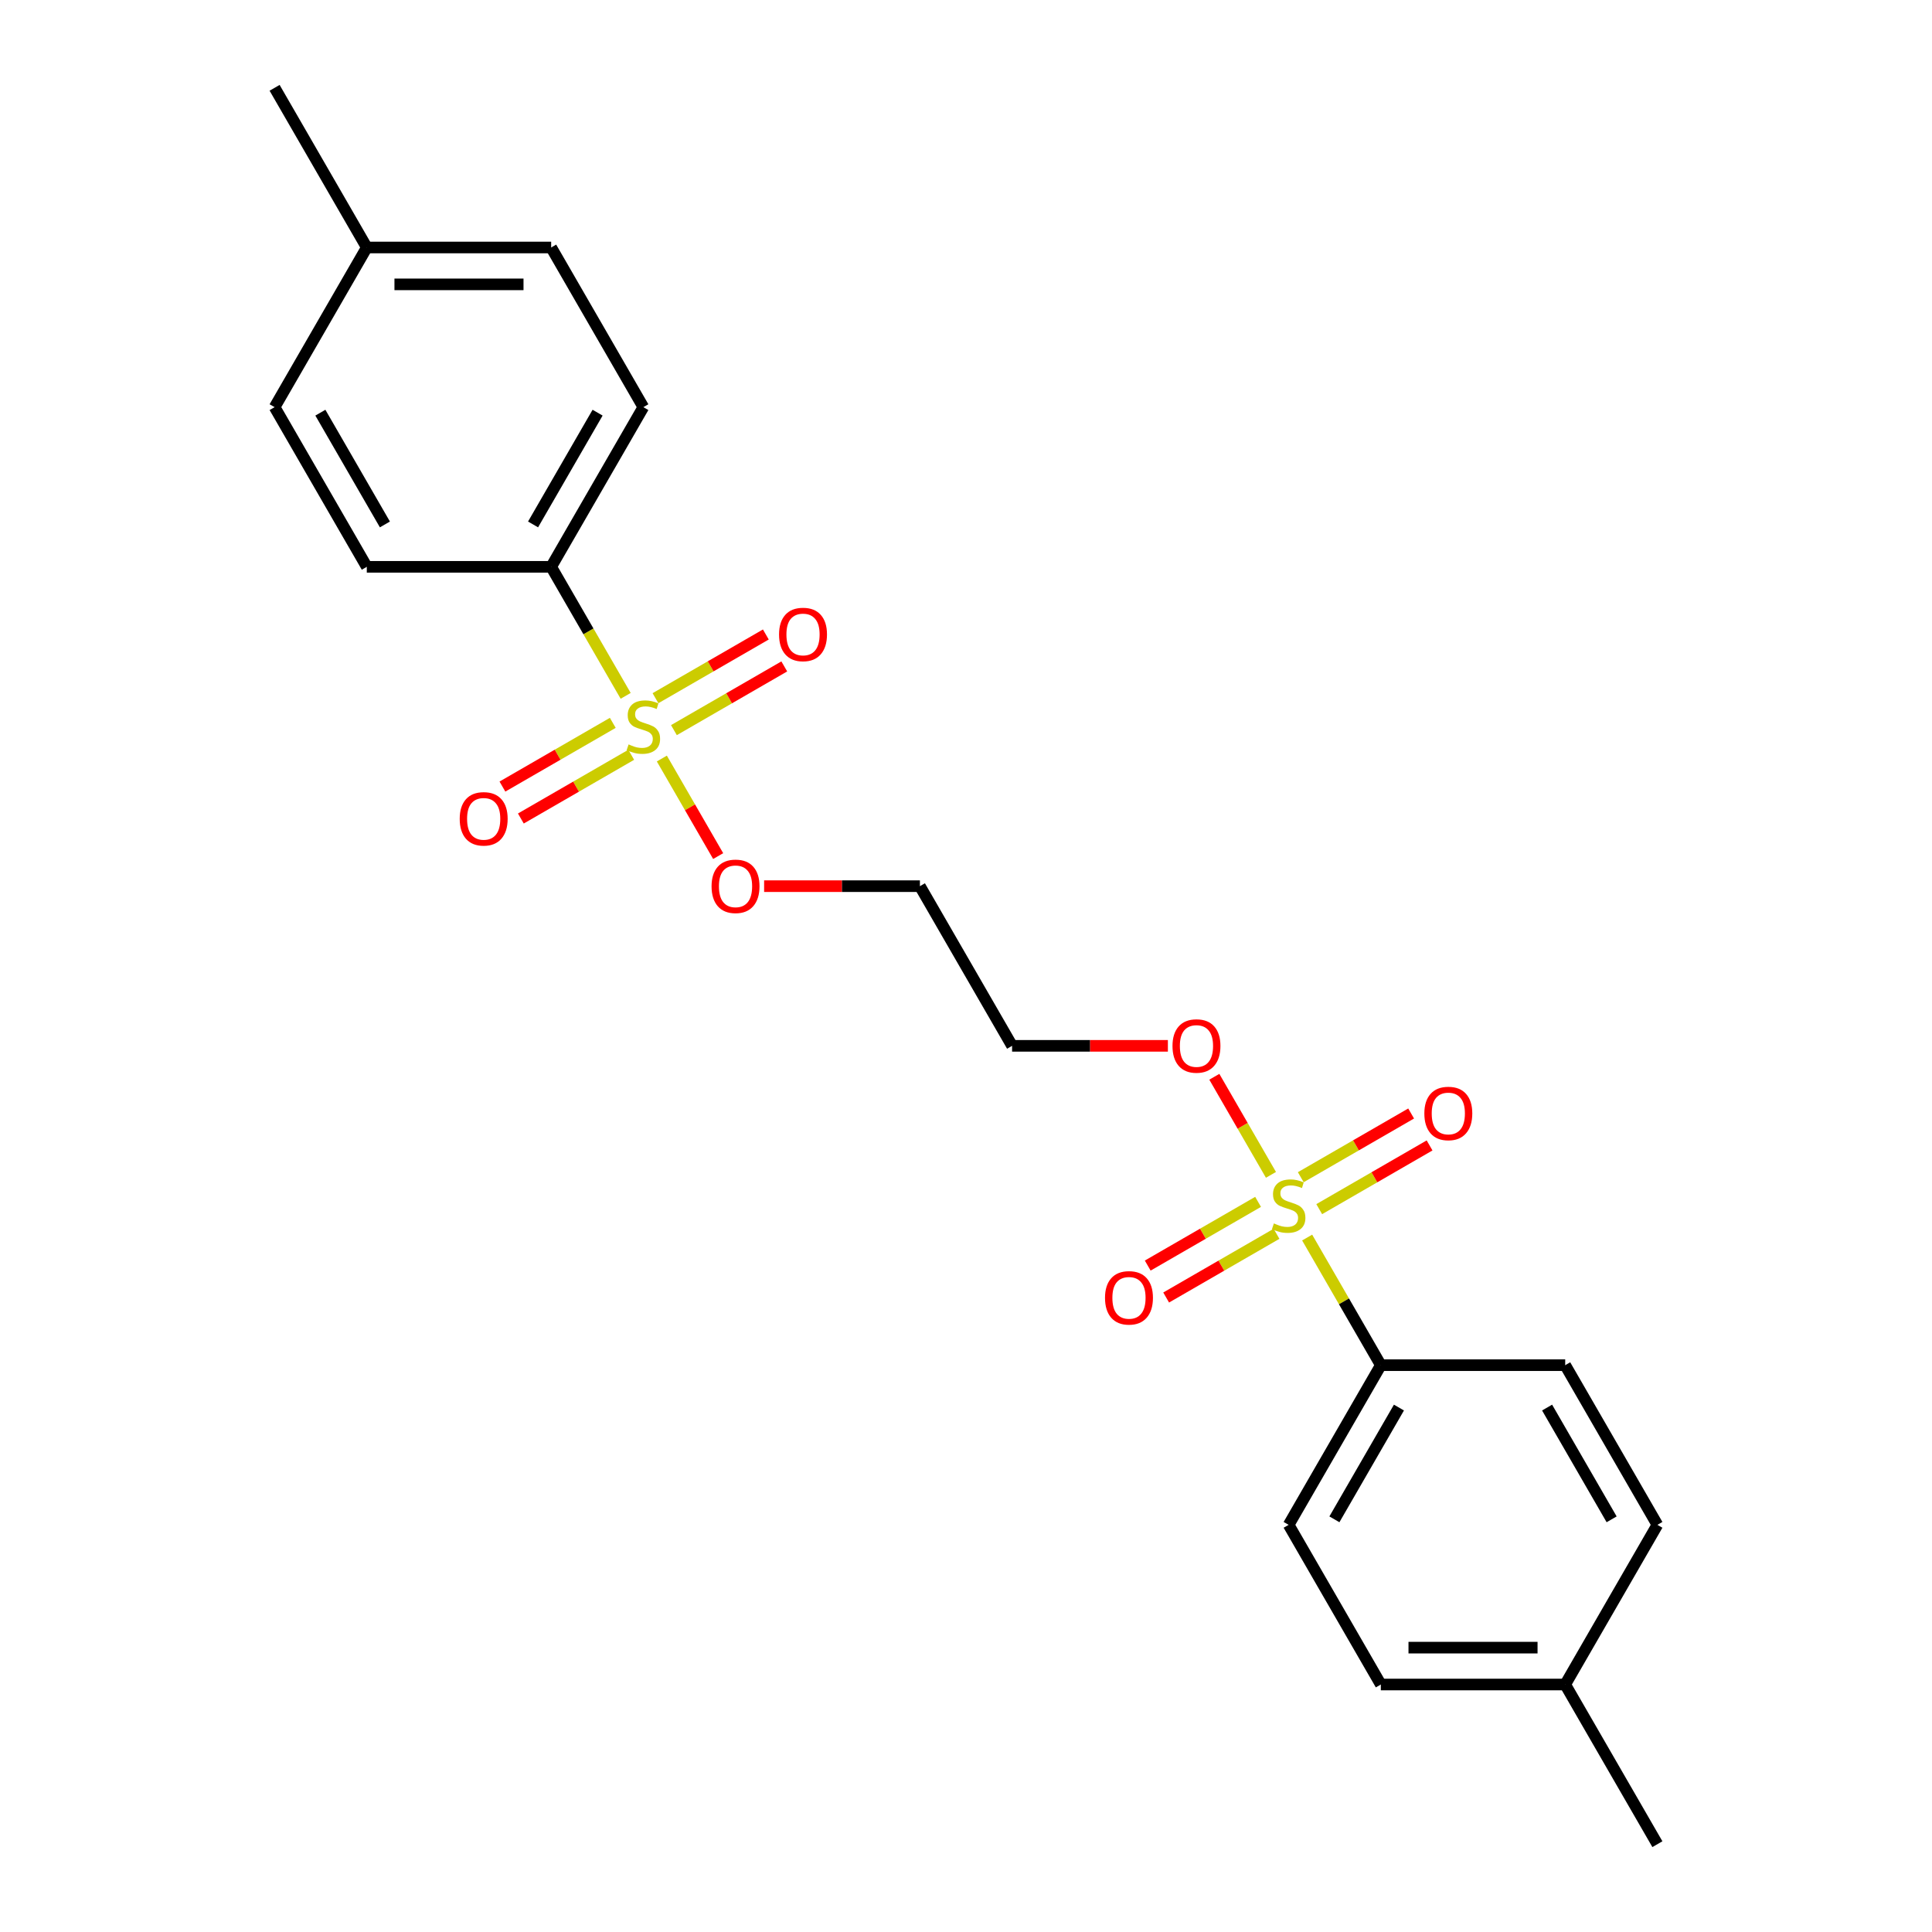 <?xml version='1.0' encoding='iso-8859-1'?>
<svg version='1.1' baseProfile='full'
              xmlns='http://www.w3.org/2000/svg'
                      xmlns:rdkit='http://www.rdkit.org/xml'
                      xmlns:xlink='http://www.w3.org/1999/xlink'
                  xml:space='preserve'
width='1000px' height='1000px' viewBox='0 0 1000 1000'>
<!-- END OF HEADER -->
<rect style='opacity:1.0;fill:#FFFFFF;stroke:none' width='1000' height='1000' x='0' y='0'> </rect>
<path class='bond-1' d='M 323.841,360.173 L 304.562,326.781' style='fill:none;fill-rule:evenodd;stroke:#CCCC00;stroke-width:6px;stroke-linecap:butt;stroke-linejoin:miter;stroke-opacity:1' />
<path class='bond-1' d='M 304.562,326.781 L 285.283,293.388' style='fill:none;fill-rule:evenodd;stroke:#000000;stroke-width:6px;stroke-linecap:butt;stroke-linejoin:miter;stroke-opacity:1' />
<path class='bond-4' d='M 317.176,374.149 L 288.615,390.638' style='fill:none;fill-rule:evenodd;stroke:#CCCC00;stroke-width:6px;stroke-linecap:butt;stroke-linejoin:miter;stroke-opacity:1' />
<path class='bond-4' d='M 288.615,390.638 L 260.054,407.128' style='fill:none;fill-rule:evenodd;stroke:#FF0000;stroke-width:6px;stroke-linecap:butt;stroke-linejoin:miter;stroke-opacity:1' />
<path class='bond-4' d='M 326.719,390.678 L 298.158,407.167' style='fill:none;fill-rule:evenodd;stroke:#CCCC00;stroke-width:6px;stroke-linecap:butt;stroke-linejoin:miter;stroke-opacity:1' />
<path class='bond-4' d='M 298.158,407.167 L 269.597,423.657' style='fill:none;fill-rule:evenodd;stroke:#FF0000;stroke-width:6px;stroke-linecap:butt;stroke-linejoin:miter;stroke-opacity:1' />
<path class='bond-6' d='M 348.82,377.917 L 377.381,361.428' style='fill:none;fill-rule:evenodd;stroke:#CCCC00;stroke-width:6px;stroke-linecap:butt;stroke-linejoin:miter;stroke-opacity:1' />
<path class='bond-6' d='M 377.381,361.428 L 405.941,344.938' style='fill:none;fill-rule:evenodd;stroke:#FF0000;stroke-width:6px;stroke-linecap:butt;stroke-linejoin:miter;stroke-opacity:1' />
<path class='bond-6' d='M 339.277,361.388 L 367.838,344.899' style='fill:none;fill-rule:evenodd;stroke:#CCCC00;stroke-width:6px;stroke-linecap:butt;stroke-linejoin:miter;stroke-opacity:1' />
<path class='bond-6' d='M 367.838,344.899 L 396.398,328.409' style='fill:none;fill-rule:evenodd;stroke:#FF0000;stroke-width:6px;stroke-linecap:butt;stroke-linejoin:miter;stroke-opacity:1' />
<path class='bond-8' d='M 342.574,392.619 L 357.148,417.862' style='fill:none;fill-rule:evenodd;stroke:#CCCC00;stroke-width:6px;stroke-linecap:butt;stroke-linejoin:miter;stroke-opacity:1' />
<path class='bond-8' d='M 357.148,417.862 L 371.722,443.105' style='fill:none;fill-rule:evenodd;stroke:#FF0000;stroke-width:6px;stroke-linecap:butt;stroke-linejoin:miter;stroke-opacity:1' />
<path class='bond-0' d='M 657.845,608.107 L 643.189,582.721' style='fill:none;fill-rule:evenodd;stroke:#CCCC00;stroke-width:6px;stroke-linecap:butt;stroke-linejoin:miter;stroke-opacity:1' />
<path class='bond-0' d='M 643.189,582.721 L 628.533,557.336' style='fill:none;fill-rule:evenodd;stroke:#FF0000;stroke-width:6px;stroke-linecap:butt;stroke-linejoin:miter;stroke-opacity:1' />
<path class='bond-2' d='M 676.578,640.553 L 695.647,673.582' style='fill:none;fill-rule:evenodd;stroke:#CCCC00;stroke-width:6px;stroke-linecap:butt;stroke-linejoin:miter;stroke-opacity:1' />
<path class='bond-2' d='M 695.647,673.582 L 714.717,706.612' style='fill:none;fill-rule:evenodd;stroke:#000000;stroke-width:6px;stroke-linecap:butt;stroke-linejoin:miter;stroke-opacity:1' />
<path class='bond-3' d='M 651.18,622.083 L 622.619,638.572' style='fill:none;fill-rule:evenodd;stroke:#CCCC00;stroke-width:6px;stroke-linecap:butt;stroke-linejoin:miter;stroke-opacity:1' />
<path class='bond-3' d='M 622.619,638.572 L 594.059,655.062' style='fill:none;fill-rule:evenodd;stroke:#FF0000;stroke-width:6px;stroke-linecap:butt;stroke-linejoin:miter;stroke-opacity:1' />
<path class='bond-3' d='M 660.723,638.612 L 632.162,655.101' style='fill:none;fill-rule:evenodd;stroke:#CCCC00;stroke-width:6px;stroke-linecap:butt;stroke-linejoin:miter;stroke-opacity:1' />
<path class='bond-3' d='M 632.162,655.101 L 603.602,671.591' style='fill:none;fill-rule:evenodd;stroke:#FF0000;stroke-width:6px;stroke-linecap:butt;stroke-linejoin:miter;stroke-opacity:1' />
<path class='bond-5' d='M 682.824,625.851 L 711.385,609.362' style='fill:none;fill-rule:evenodd;stroke:#CCCC00;stroke-width:6px;stroke-linecap:butt;stroke-linejoin:miter;stroke-opacity:1' />
<path class='bond-5' d='M 711.385,609.362 L 739.946,592.872' style='fill:none;fill-rule:evenodd;stroke:#FF0000;stroke-width:6px;stroke-linecap:butt;stroke-linejoin:miter;stroke-opacity:1' />
<path class='bond-5' d='M 673.281,609.322 L 701.842,592.833' style='fill:none;fill-rule:evenodd;stroke:#CCCC00;stroke-width:6px;stroke-linecap:butt;stroke-linejoin:miter;stroke-opacity:1' />
<path class='bond-5' d='M 701.842,592.833 L 730.403,576.343' style='fill:none;fill-rule:evenodd;stroke:#FF0000;stroke-width:6px;stroke-linecap:butt;stroke-linejoin:miter;stroke-opacity:1' />
<path class='bond-9' d='M 285.283,293.388 L 332.998,210.744' style='fill:none;fill-rule:evenodd;stroke:#000000;stroke-width:6px;stroke-linecap:butt;stroke-linejoin:miter;stroke-opacity:1' />
<path class='bond-9' d='M 275.911,271.449 L 309.312,213.598' style='fill:none;fill-rule:evenodd;stroke:#000000;stroke-width:6px;stroke-linecap:butt;stroke-linejoin:miter;stroke-opacity:1' />
<path class='bond-11' d='M 285.283,293.388 L 189.853,293.388' style='fill:none;fill-rule:evenodd;stroke:#000000;stroke-width:6px;stroke-linecap:butt;stroke-linejoin:miter;stroke-opacity:1' />
<path class='bond-10' d='M 714.717,706.612 L 667.002,789.256' style='fill:none;fill-rule:evenodd;stroke:#000000;stroke-width:6px;stroke-linecap:butt;stroke-linejoin:miter;stroke-opacity:1' />
<path class='bond-10' d='M 724.089,728.551 L 690.688,786.402' style='fill:none;fill-rule:evenodd;stroke:#000000;stroke-width:6px;stroke-linecap:butt;stroke-linejoin:miter;stroke-opacity:1' />
<path class='bond-12' d='M 714.717,706.612 L 810.147,706.612' style='fill:none;fill-rule:evenodd;stroke:#000000;stroke-width:6px;stroke-linecap:butt;stroke-linejoin:miter;stroke-opacity:1' />
<path class='bond-7' d='M 604.496,541.322 L 564.177,541.322' style='fill:none;fill-rule:evenodd;stroke:#FF0000;stroke-width:6px;stroke-linecap:butt;stroke-linejoin:miter;stroke-opacity:1' />
<path class='bond-7' d='M 564.177,541.322 L 523.857,541.322' style='fill:none;fill-rule:evenodd;stroke:#000000;stroke-width:6px;stroke-linecap:butt;stroke-linejoin:miter;stroke-opacity:1' />
<path class='bond-13' d='M 395.504,458.678 L 435.823,458.678' style='fill:none;fill-rule:evenodd;stroke:#FF0000;stroke-width:6px;stroke-linecap:butt;stroke-linejoin:miter;stroke-opacity:1' />
<path class='bond-13' d='M 435.823,458.678 L 476.143,458.678' style='fill:none;fill-rule:evenodd;stroke:#000000;stroke-width:6px;stroke-linecap:butt;stroke-linejoin:miter;stroke-opacity:1' />
<path class='bond-16' d='M 332.998,210.744 L 285.283,128.099' style='fill:none;fill-rule:evenodd;stroke:#000000;stroke-width:6px;stroke-linecap:butt;stroke-linejoin:miter;stroke-opacity:1' />
<path class='bond-17' d='M 667.002,789.256 L 714.717,871.901' style='fill:none;fill-rule:evenodd;stroke:#000000;stroke-width:6px;stroke-linecap:butt;stroke-linejoin:miter;stroke-opacity:1' />
<path class='bond-15' d='M 189.853,293.388 L 142.138,210.744' style='fill:none;fill-rule:evenodd;stroke:#000000;stroke-width:6px;stroke-linecap:butt;stroke-linejoin:miter;stroke-opacity:1' />
<path class='bond-15' d='M 199.225,271.449 L 165.824,213.598' style='fill:none;fill-rule:evenodd;stroke:#000000;stroke-width:6px;stroke-linecap:butt;stroke-linejoin:miter;stroke-opacity:1' />
<path class='bond-18' d='M 810.147,706.612 L 857.862,789.256' style='fill:none;fill-rule:evenodd;stroke:#000000;stroke-width:6px;stroke-linecap:butt;stroke-linejoin:miter;stroke-opacity:1' />
<path class='bond-18' d='M 800.775,728.551 L 834.176,786.402' style='fill:none;fill-rule:evenodd;stroke:#000000;stroke-width:6px;stroke-linecap:butt;stroke-linejoin:miter;stroke-opacity:1' />
<path class='bond-14' d='M 476.143,458.678 L 523.857,541.322' style='fill:none;fill-rule:evenodd;stroke:#000000;stroke-width:6px;stroke-linecap:butt;stroke-linejoin:miter;stroke-opacity:1' />
<path class='bond-19' d='M 142.138,210.744 L 189.853,128.099' style='fill:none;fill-rule:evenodd;stroke:#000000;stroke-width:6px;stroke-linecap:butt;stroke-linejoin:miter;stroke-opacity:1' />
<path class='bond-23' d='M 285.283,128.099 L 189.853,128.099' style='fill:none;fill-rule:evenodd;stroke:#000000;stroke-width:6px;stroke-linecap:butt;stroke-linejoin:miter;stroke-opacity:1' />
<path class='bond-23' d='M 270.968,147.185 L 204.168,147.185' style='fill:none;fill-rule:evenodd;stroke:#000000;stroke-width:6px;stroke-linecap:butt;stroke-linejoin:miter;stroke-opacity:1' />
<path class='bond-24' d='M 714.717,871.901 L 810.147,871.901' style='fill:none;fill-rule:evenodd;stroke:#000000;stroke-width:6px;stroke-linecap:butt;stroke-linejoin:miter;stroke-opacity:1' />
<path class='bond-24' d='M 729.032,852.815 L 795.832,852.815' style='fill:none;fill-rule:evenodd;stroke:#000000;stroke-width:6px;stroke-linecap:butt;stroke-linejoin:miter;stroke-opacity:1' />
<path class='bond-20' d='M 857.862,789.256 L 810.147,871.901' style='fill:none;fill-rule:evenodd;stroke:#000000;stroke-width:6px;stroke-linecap:butt;stroke-linejoin:miter;stroke-opacity:1' />
<path class='bond-21' d='M 189.853,128.099 L 142.138,45.455' style='fill:none;fill-rule:evenodd;stroke:#000000;stroke-width:6px;stroke-linecap:butt;stroke-linejoin:miter;stroke-opacity:1' />
<path class='bond-22' d='M 810.147,871.901 L 857.862,954.545' style='fill:none;fill-rule:evenodd;stroke:#000000;stroke-width:6px;stroke-linecap:butt;stroke-linejoin:miter;stroke-opacity:1' />
<path  class='atom-0' d='M 325.363 385.309
Q 325.669 385.423, 326.929 385.958
Q 328.188 386.492, 329.562 386.836
Q 330.975 387.141, 332.349 387.141
Q 334.906 387.141, 336.395 385.92
Q 337.884 384.66, 337.884 382.484
Q 337.884 380.995, 337.12 380.079
Q 336.395 379.163, 335.25 378.667
Q 334.105 378.171, 332.196 377.598
Q 329.791 376.873, 328.341 376.186
Q 326.929 375.499, 325.898 374.048
Q 324.905 372.598, 324.905 370.155
Q 324.905 366.757, 327.196 364.658
Q 329.524 362.558, 334.105 362.558
Q 337.235 362.558, 340.785 364.047
L 339.907 366.986
Q 336.662 365.65, 334.219 365.65
Q 331.585 365.65, 330.135 366.757
Q 328.684 367.826, 328.723 369.697
Q 328.723 371.147, 329.448 372.025
Q 330.211 372.903, 331.28 373.399
Q 332.387 373.895, 334.219 374.468
Q 336.662 375.231, 338.113 375.995
Q 339.563 376.758, 340.594 378.323
Q 341.663 379.85, 341.663 382.484
Q 341.663 386.225, 339.144 388.248
Q 336.662 390.233, 332.502 390.233
Q 330.097 390.233, 328.265 389.699
Q 326.47 389.202, 324.333 388.324
L 325.363 385.309
' fill='#CCCC00'/>
<path  class='atom-1' d='M 659.368 633.243
Q 659.673 633.357, 660.933 633.892
Q 662.192 634.426, 663.567 634.77
Q 664.979 635.075, 666.353 635.075
Q 668.911 635.075, 670.399 633.853
Q 671.888 632.594, 671.888 630.418
Q 671.888 628.929, 671.125 628.013
Q 670.399 627.097, 669.254 626.601
Q 668.109 626.105, 666.201 625.532
Q 663.796 624.807, 662.345 624.12
Q 660.933 623.433, 659.902 621.982
Q 658.91 620.531, 658.91 618.088
Q 658.91 614.691, 661.2 612.592
Q 663.529 610.492, 668.109 610.492
Q 671.239 610.492, 674.789 611.981
L 673.911 614.92
Q 670.667 613.584, 668.224 613.584
Q 665.59 613.584, 664.139 614.691
Q 662.689 615.76, 662.727 617.63
Q 662.727 619.081, 663.452 619.959
Q 664.216 620.837, 665.284 621.333
Q 666.391 621.829, 668.224 622.402
Q 670.667 623.165, 672.117 623.929
Q 673.568 624.692, 674.598 626.257
Q 675.667 627.784, 675.667 630.418
Q 675.667 634.159, 673.148 636.182
Q 670.667 638.167, 666.506 638.167
Q 664.101 638.167, 662.269 637.632
Q 660.475 637.136, 658.337 636.258
L 659.368 633.243
' fill='#CCCC00'/>
<path  class='atom-4' d='M 571.952 671.758
Q 571.952 665.269, 575.158 661.643
Q 578.365 658.016, 584.358 658.016
Q 590.351 658.016, 593.557 661.643
Q 596.763 665.269, 596.763 671.758
Q 596.763 678.324, 593.519 682.065
Q 590.274 685.767, 584.358 685.767
Q 578.403 685.767, 575.158 682.065
Q 571.952 678.362, 571.952 671.758
M 584.358 682.714
Q 588.48 682.714, 590.694 679.965
Q 592.946 677.179, 592.946 671.758
Q 592.946 666.452, 590.694 663.78
Q 588.48 661.07, 584.358 661.07
Q 580.235 661.07, 577.983 663.742
Q 575.769 666.414, 575.769 671.758
Q 575.769 677.217, 577.983 679.965
Q 580.235 682.714, 584.358 682.714
' fill='#FF0000'/>
<path  class='atom-5' d='M 237.947 423.824
Q 237.947 417.335, 241.154 413.709
Q 244.36 410.082, 250.353 410.082
Q 256.346 410.082, 259.553 413.709
Q 262.759 417.335, 262.759 423.824
Q 262.759 430.39, 259.514 434.131
Q 256.27 437.833, 250.353 437.833
Q 244.398 437.833, 241.154 434.131
Q 237.947 430.428, 237.947 423.824
M 250.353 434.78
Q 254.476 434.78, 256.69 432.031
Q 258.942 429.245, 258.942 423.824
Q 258.942 418.518, 256.69 415.846
Q 254.476 413.136, 250.353 413.136
Q 246.231 413.136, 243.979 415.808
Q 241.765 418.48, 241.765 423.824
Q 241.765 429.283, 243.979 432.031
Q 246.231 434.78, 250.353 434.78
' fill='#FF0000'/>
<path  class='atom-6' d='M 737.241 576.328
Q 737.241 569.839, 740.447 566.213
Q 743.654 562.586, 749.647 562.586
Q 755.64 562.586, 758.846 566.213
Q 762.053 569.839, 762.053 576.328
Q 762.053 582.894, 758.808 586.635
Q 755.563 590.337, 749.647 590.337
Q 743.692 590.337, 740.447 586.635
Q 737.241 582.932, 737.241 576.328
M 749.647 587.284
Q 753.769 587.284, 755.983 584.535
Q 758.235 581.749, 758.235 576.328
Q 758.235 571.022, 755.983 568.35
Q 753.769 565.64, 749.647 565.64
Q 745.524 565.64, 743.272 568.312
Q 741.058 570.984, 741.058 576.328
Q 741.058 581.787, 743.272 584.535
Q 745.524 587.284, 749.647 587.284
' fill='#FF0000'/>
<path  class='atom-7' d='M 403.237 328.395
Q 403.237 321.905, 406.443 318.279
Q 409.649 314.653, 415.642 314.653
Q 421.635 314.653, 424.842 318.279
Q 428.048 321.905, 428.048 328.395
Q 428.048 334.96, 424.804 338.701
Q 421.559 342.404, 415.642 342.404
Q 409.688 342.404, 406.443 338.701
Q 403.237 334.998, 403.237 328.395
M 415.642 339.35
Q 419.765 339.35, 421.979 336.601
Q 424.231 333.815, 424.231 328.395
Q 424.231 323.089, 421.979 320.417
Q 419.765 317.706, 415.642 317.706
Q 411.52 317.706, 409.268 320.378
Q 407.054 323.05, 407.054 328.395
Q 407.054 333.853, 409.268 336.601
Q 411.52 339.35, 415.642 339.35
' fill='#FF0000'/>
<path  class='atom-8' d='M 606.881 541.399
Q 606.881 534.909, 610.088 531.283
Q 613.294 527.657, 619.287 527.657
Q 625.28 527.657, 628.487 531.283
Q 631.693 534.909, 631.693 541.399
Q 631.693 547.964, 628.449 551.705
Q 625.204 555.408, 619.287 555.408
Q 613.332 555.408, 610.088 551.705
Q 606.881 548.002, 606.881 541.399
M 619.287 552.354
Q 623.41 552.354, 625.624 549.606
Q 627.876 546.819, 627.876 541.399
Q 627.876 536.093, 625.624 533.421
Q 623.41 530.711, 619.287 530.711
Q 615.165 530.711, 612.913 533.383
Q 610.699 536.055, 610.699 541.399
Q 610.699 546.857, 612.913 549.606
Q 615.165 552.354, 619.287 552.354
' fill='#FF0000'/>
<path  class='atom-9' d='M 368.307 458.754
Q 368.307 452.265, 371.513 448.638
Q 374.72 445.012, 380.713 445.012
Q 386.706 445.012, 389.912 448.638
Q 393.119 452.265, 393.119 458.754
Q 393.119 465.32, 389.874 469.06
Q 386.629 472.763, 380.713 472.763
Q 374.758 472.763, 371.513 469.06
Q 368.307 465.358, 368.307 458.754
M 380.713 469.709
Q 384.835 469.709, 387.049 466.961
Q 389.301 464.174, 389.301 458.754
Q 389.301 453.448, 387.049 450.776
Q 384.835 448.066, 380.713 448.066
Q 376.59 448.066, 374.338 450.738
Q 372.124 453.41, 372.124 458.754
Q 372.124 464.213, 374.338 466.961
Q 376.59 469.709, 380.713 469.709
' fill='#FF0000'/>
</svg>
